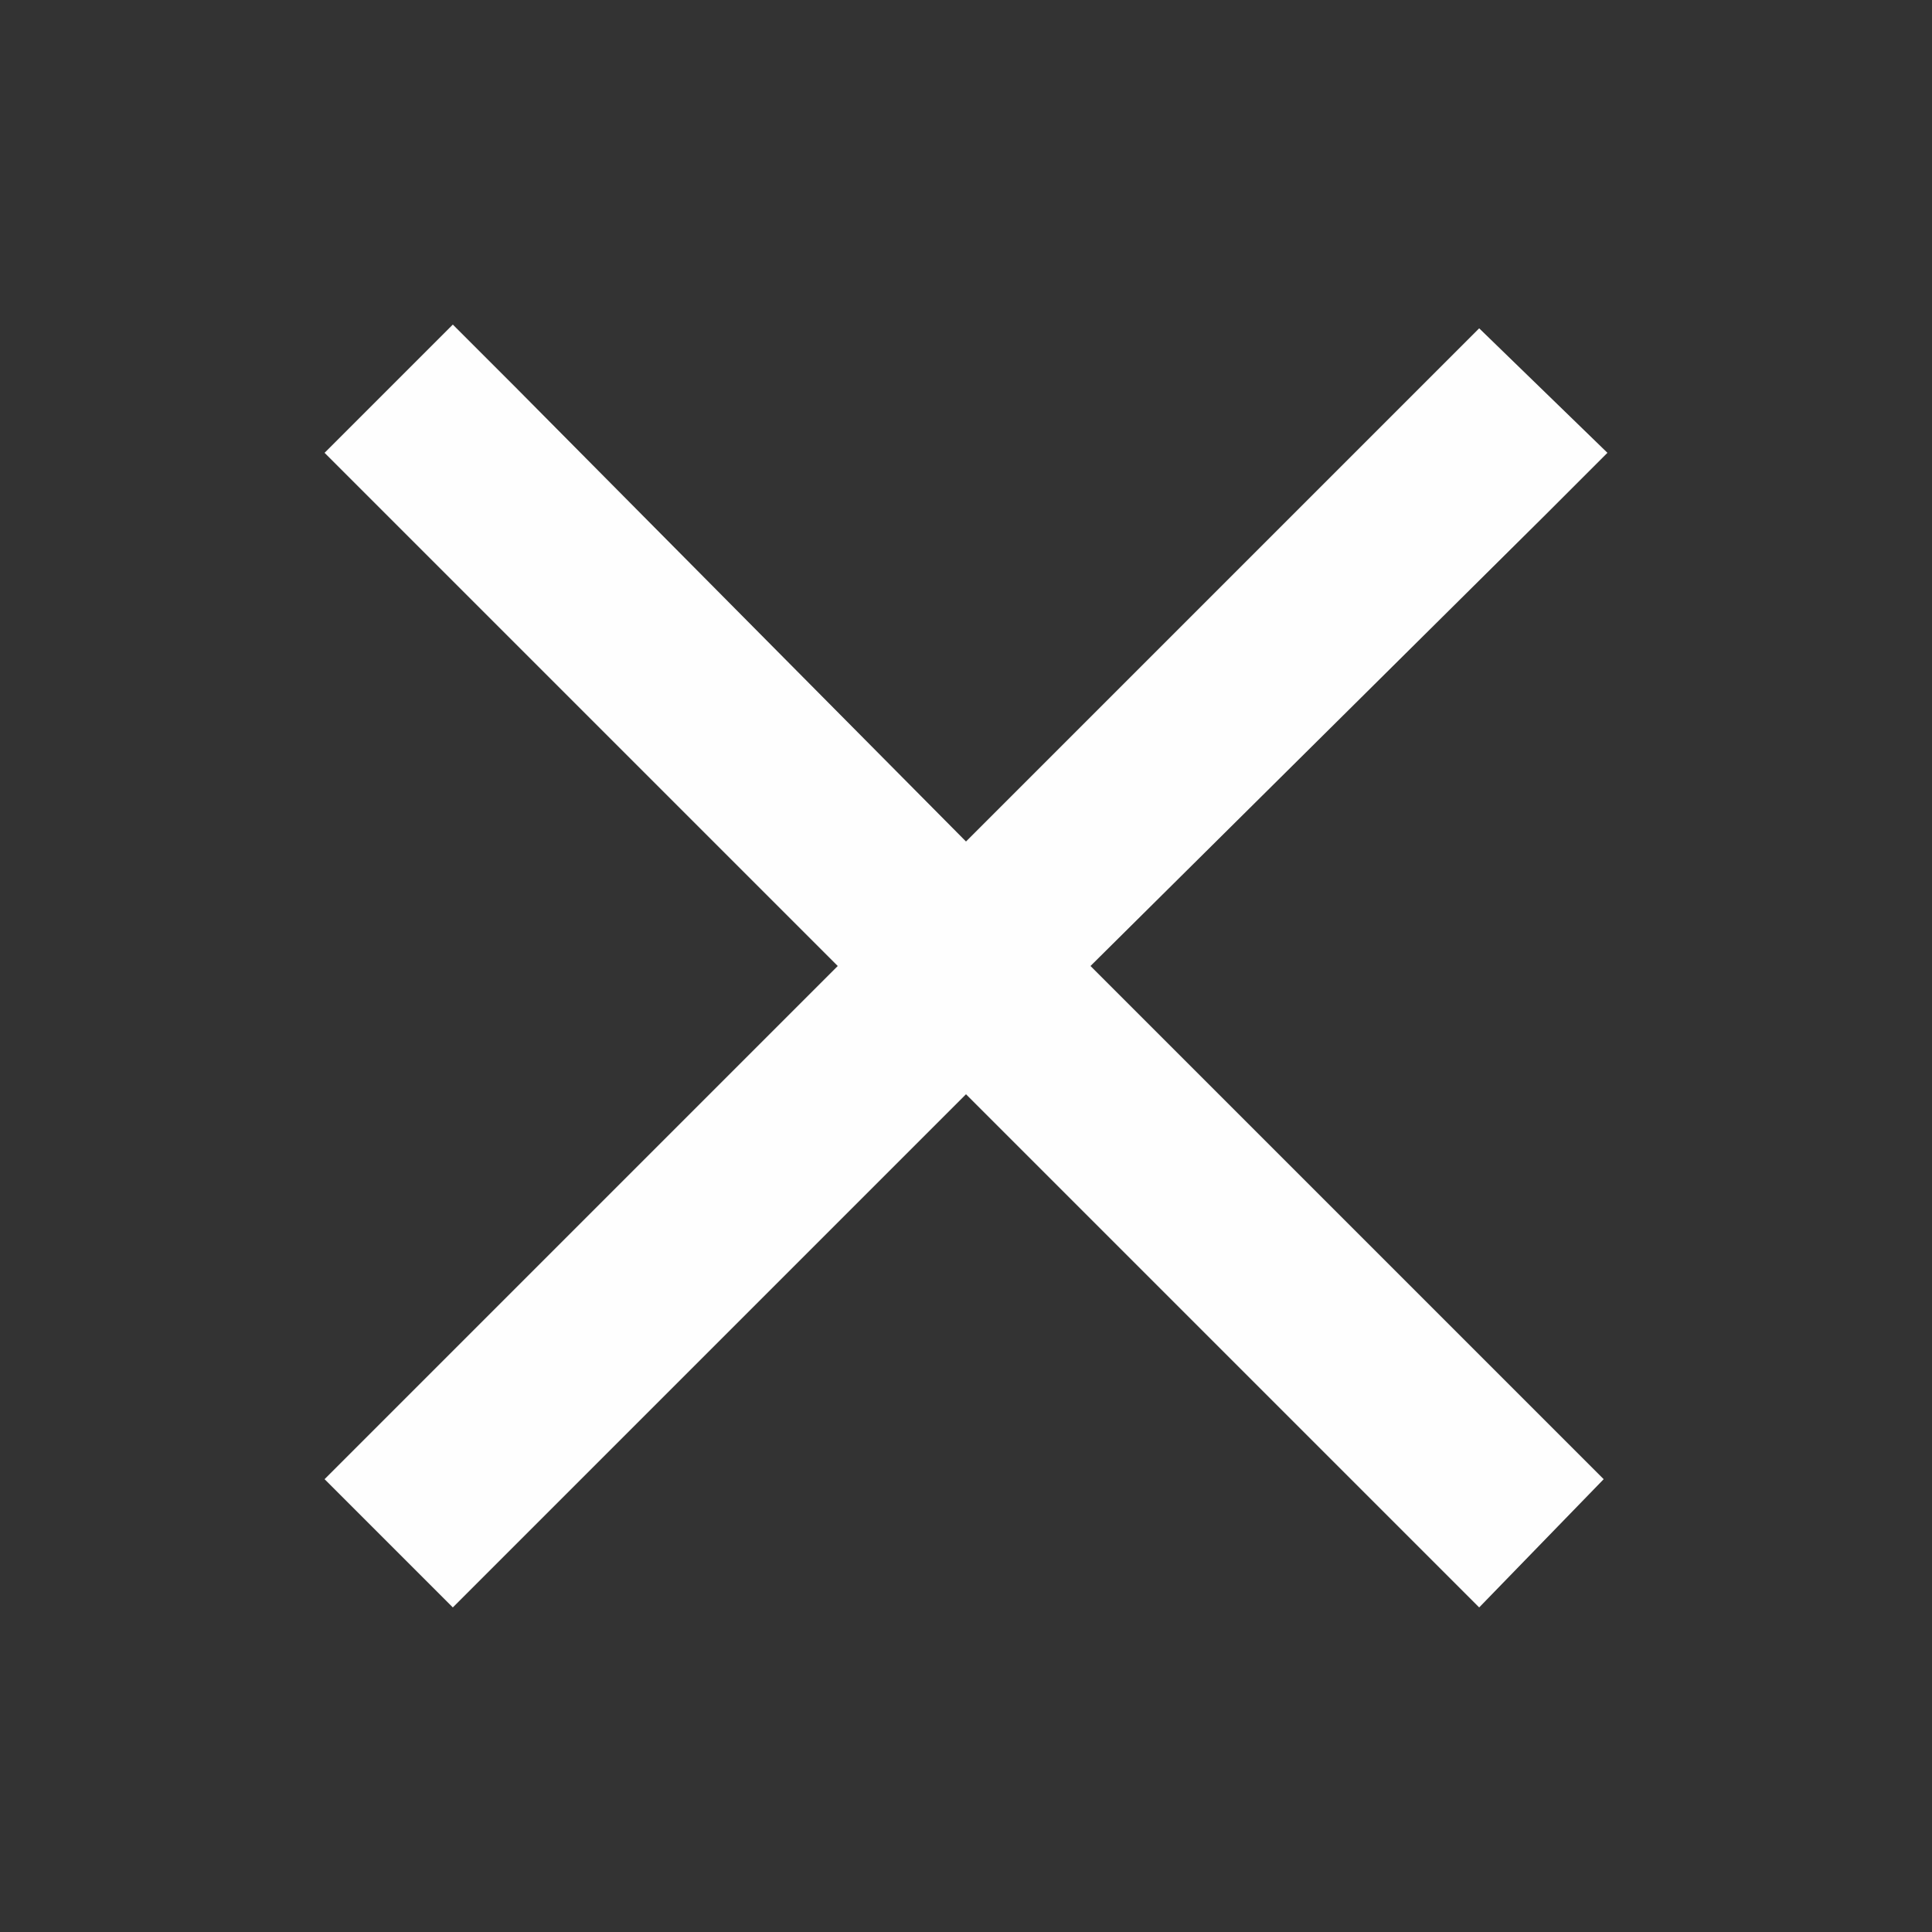 <?xml version="1.0" encoding="UTF-8"?>
<svg xmlns="http://www.w3.org/2000/svg" width="16" height="16" viewBox="0 0 16 16" fill="none">
  <rect x="0" y="0" width="16" height="16" fill="#333333" stroke="none"/>
  <path d="M12.781 4.281L9.031 8L13.281 12.25L12.25 13.312L8 9.062L3.75 13.312L2.688 12.25L6.938 8L2.688 3.75L3.75 2.688L4.281 3.219L8 6.969L12.25 2.719L13.312 3.75L12.781 4.281Z" fill="#FEFEFE"></path>
</svg>

